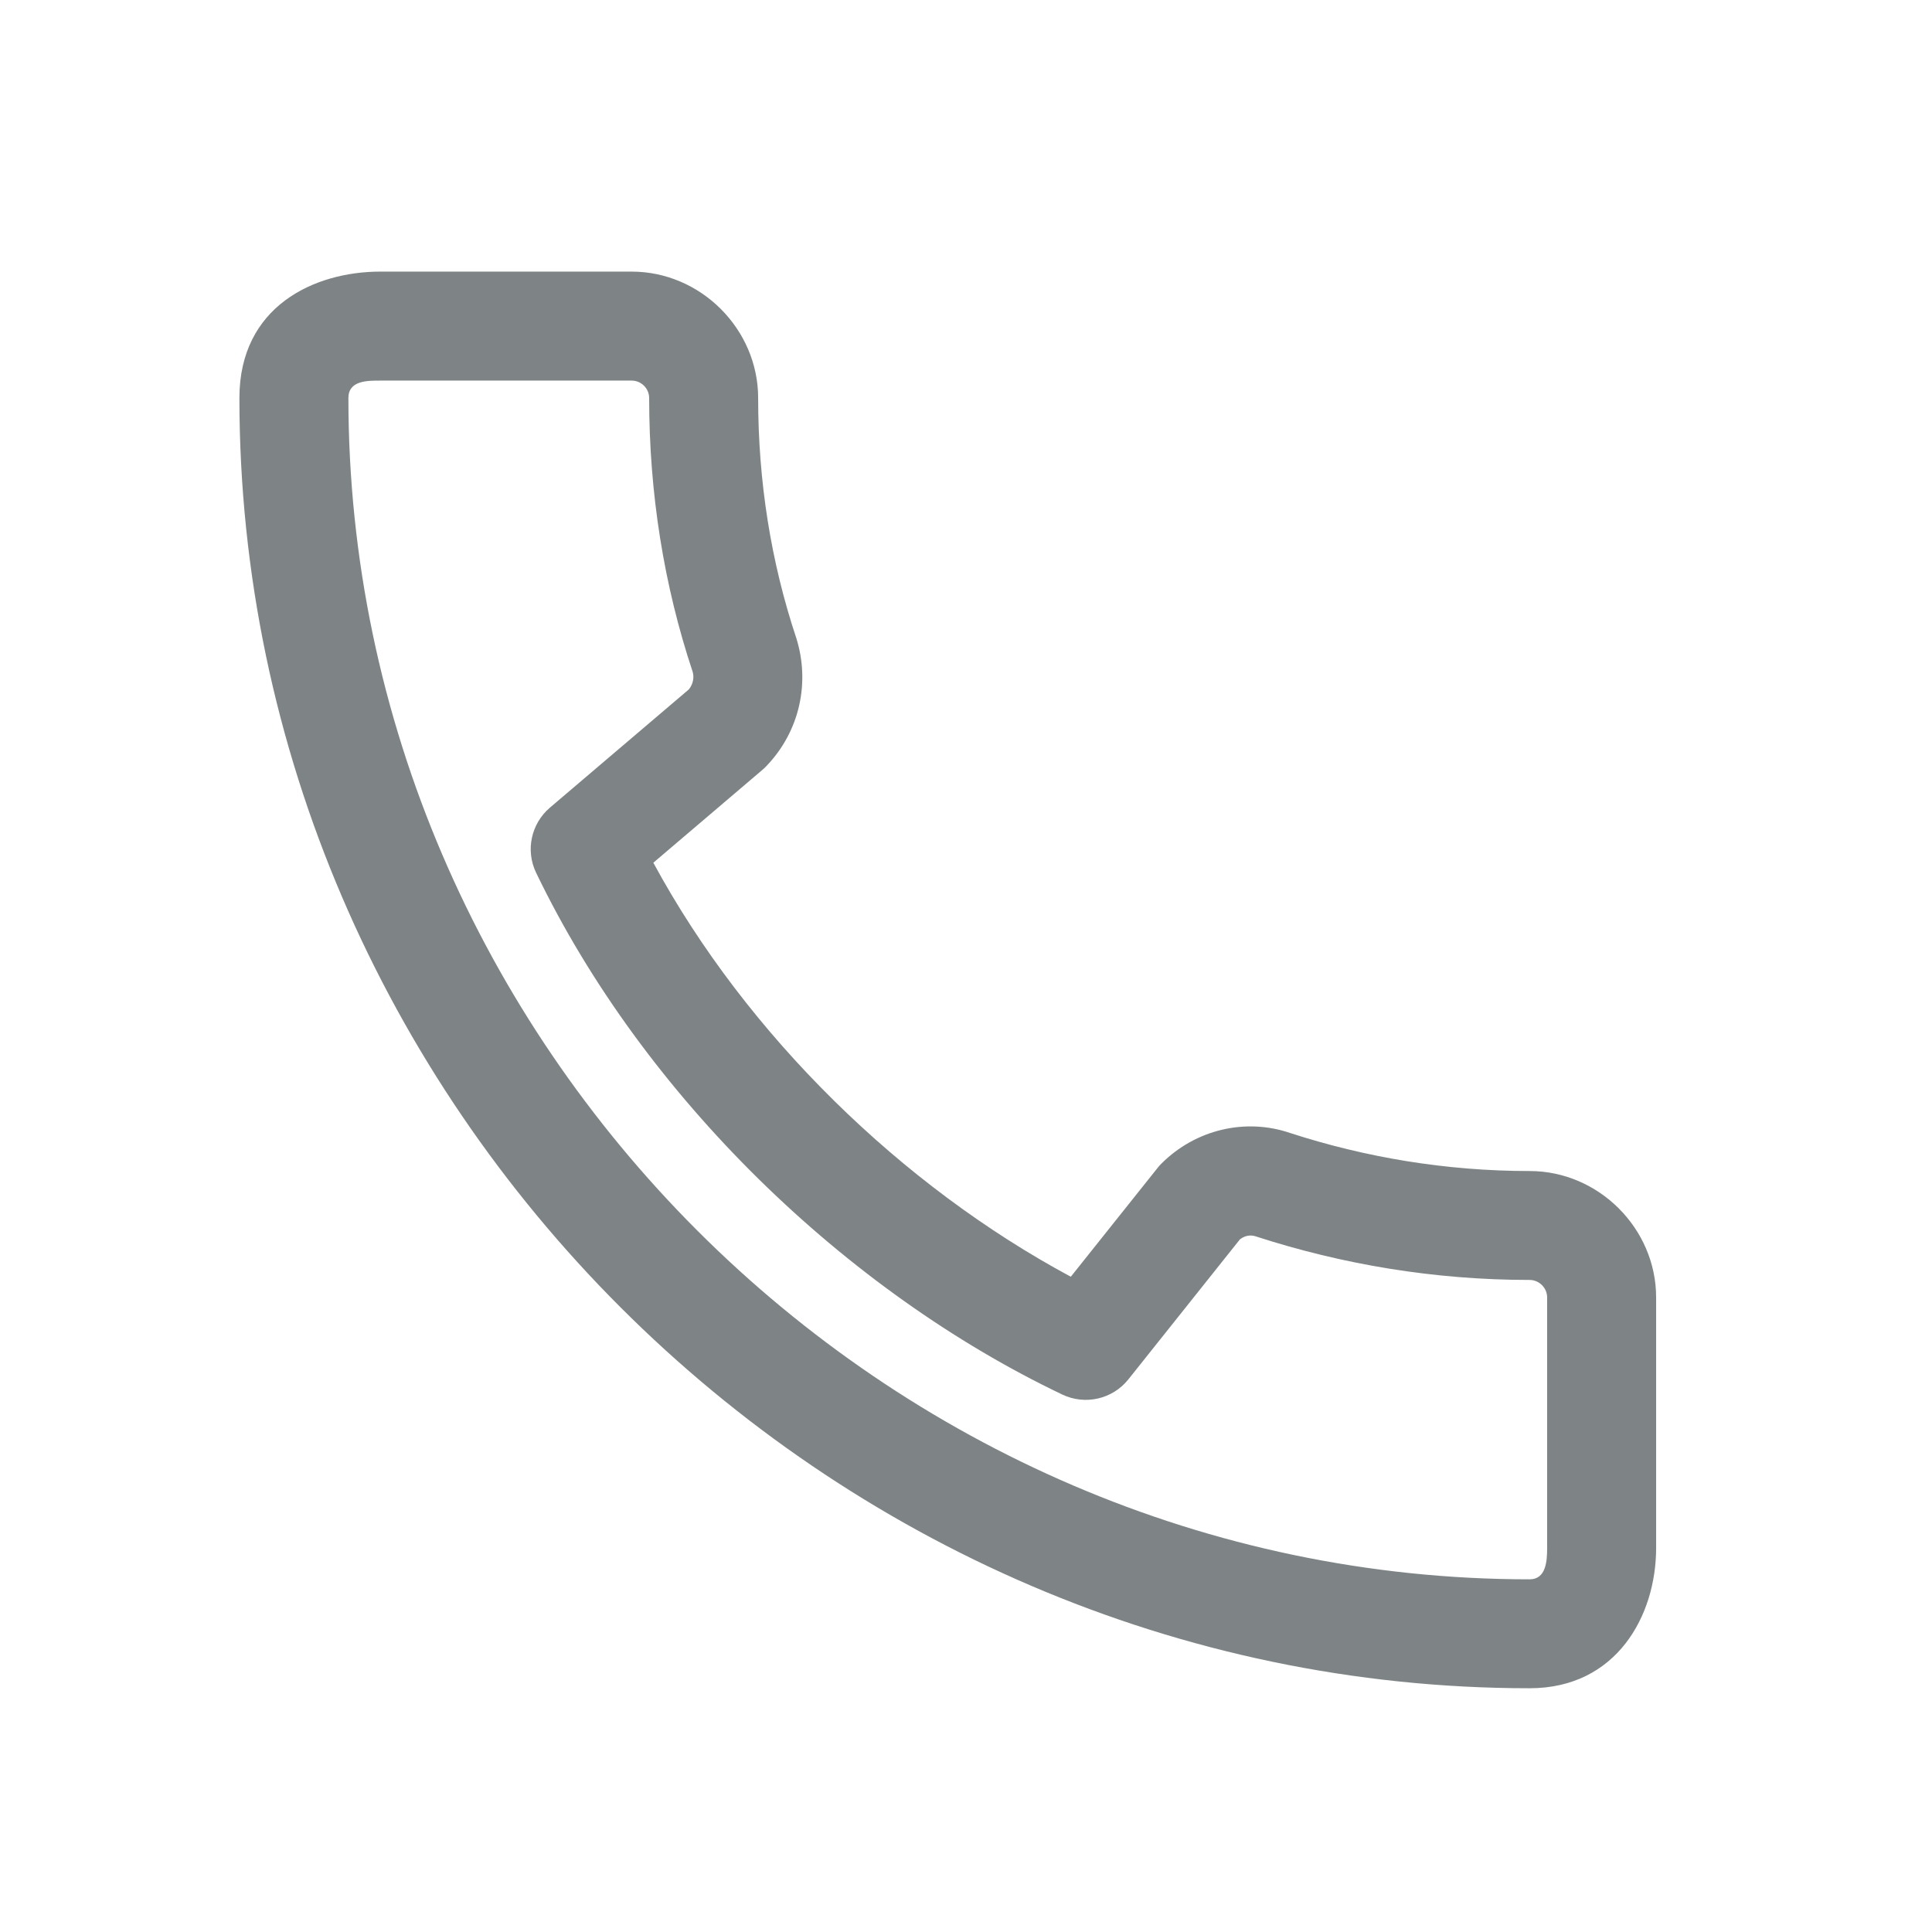 <?xml version="1.0" encoding="UTF-8" standalone="no"?><!DOCTYPE svg PUBLIC "-//W3C//DTD SVG 1.1//EN" "http://www.w3.org/Graphics/SVG/1.1/DTD/svg11.dtd"><svg width="20px" height="20px" viewBox="0 0 24 24" version="1.1" xmlns="http://www.w3.org/2000/svg" xmlns:xlink="http://www.w3.org/1999/xlink" xml:space="preserve" xmlns:serif="http://www.serif.com/" style="fill-rule:evenodd;clip-rule:evenodd;stroke-linejoin:round;stroke-miterlimit:2;"><path d="M13.302,15.86l1.074,-1.347c0.015,-0.02 0.032,-0.039 0.05,-0.057c0.43,-0.43 1.052,-0.569 1.599,-0.382c0.936,0.304 1.94,0.473 2.977,0.473c0.857,0 1.571,0.714 1.571,1.57l0,3.114c0,0.837 -0.49,1.741 -1.571,1.741c-8.744,0 -16.028,-7.274 -16.028,-16.028c0,-1.139 0.93,-1.57 1.751,-1.57l3.122,0c0.857,0 1.571,0.714 1.571,1.57c0,1.036 0.159,2.038 0.474,2.983c0.172,0.547 0.047,1.156 -0.375,1.593c-0.015,0.016 -0.032,0.032 -0.049,0.046l-1.352,1.151c1.164,2.15 3.094,4.019 5.186,5.143Zm-4.745,-7.296c0.054,-0.066 0.068,-0.152 0.047,-0.22c-0.356,-1.069 -0.54,-2.215 -0.54,-3.4c0,-0.118 -0.098,-0.216 -0.217,-0.216l-3.122,0c-0.158,0 -0.397,-0.003 -0.397,0.216c0,8.015 6.668,14.675 14.674,14.675c0.205,0 0.217,-0.23 0.217,-0.388l0,-3.114c0,-0.118 -0.099,-0.217 -0.217,-0.217c-1.183,0 -2.327,-0.192 -3.405,-0.542c-0.067,-0.022 -0.14,-0.006 -0.195,0.039l-1.385,1.738c-0.196,0.246 -0.536,0.324 -0.82,0.189c-2.686,-1.281 -5.199,-3.702 -6.537,-6.482c-0.134,-0.277 -0.063,-0.609 0.171,-0.809l1.726,-1.469Z" style="fill:#7e8485;"/></svg>